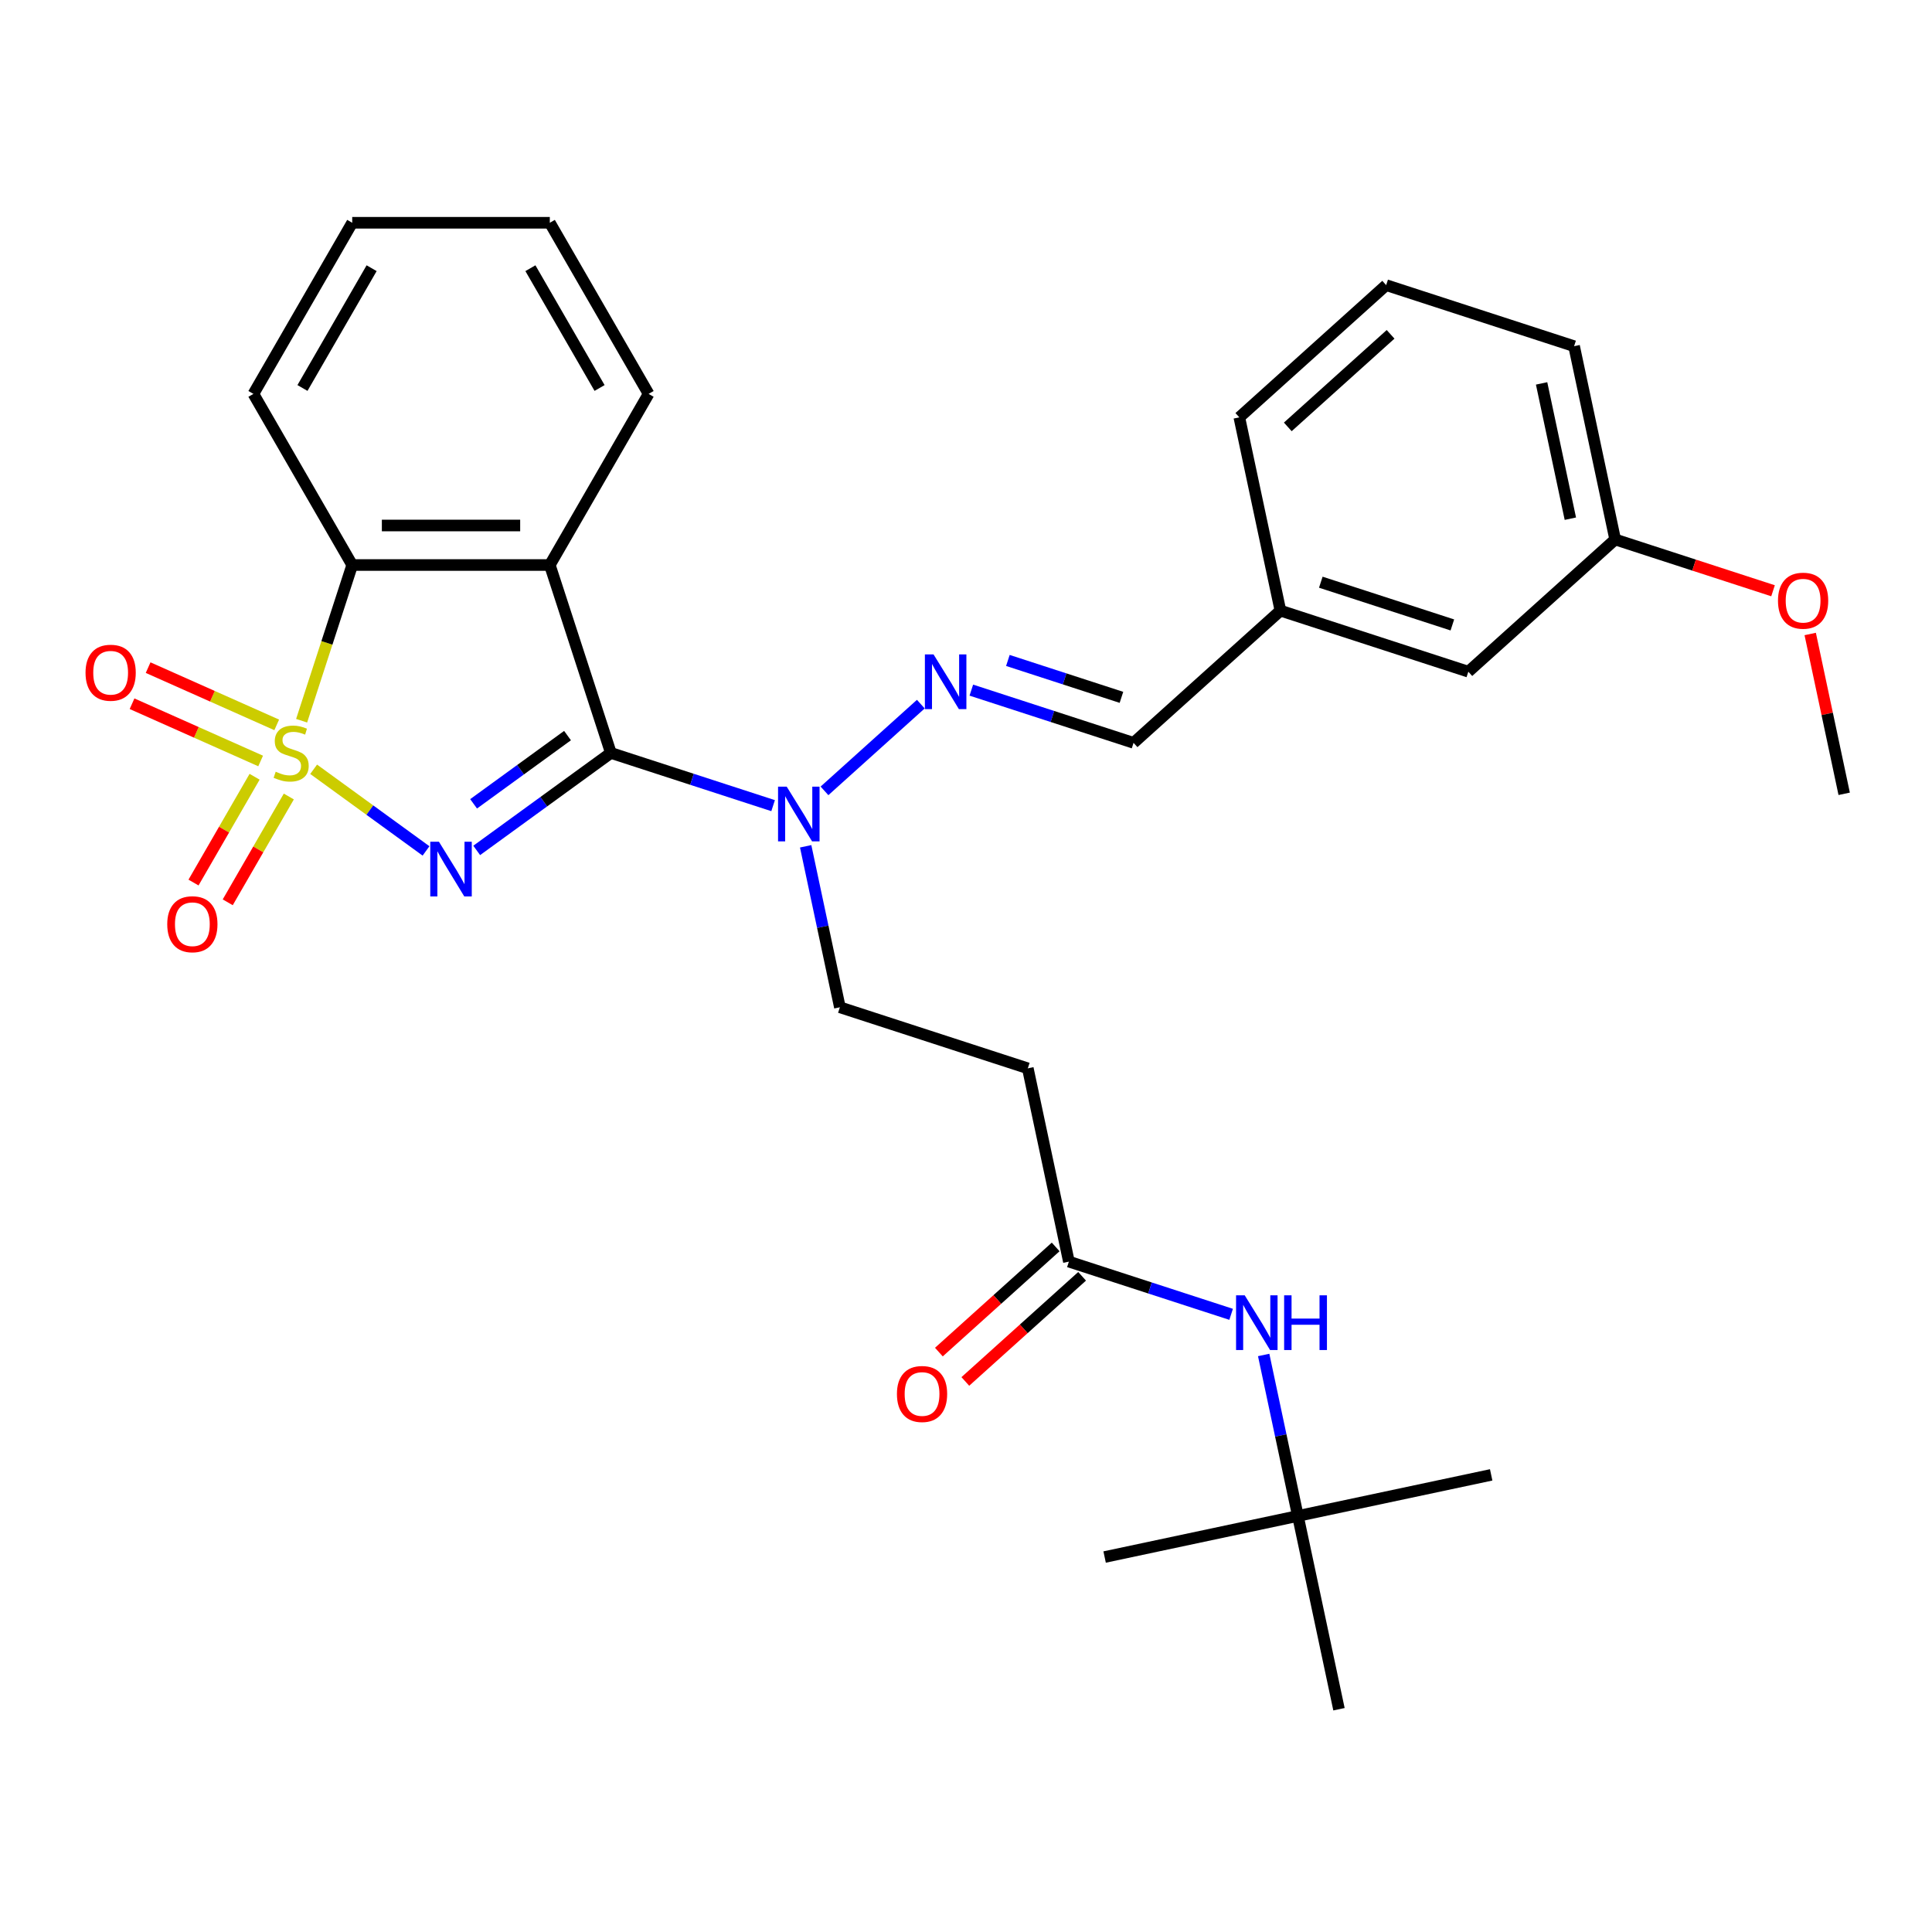 <?xml version='1.0' encoding='iso-8859-1'?>
<svg version='1.1' baseProfile='full'
              xmlns='http://www.w3.org/2000/svg'
                      xmlns:rdkit='http://www.rdkit.org/xml'
                      xmlns:xlink='http://www.w3.org/1999/xlink'
                  xml:space='preserve'
width='1000px' height='1000px' viewBox='0 0 1000 1000'>
<!-- END OF HEADER -->
<rect style='opacity:1.0;fill:#FFFFFF;stroke:none' width='1000' height='1000' x='0' y='0'> </rect>
<path class='bond-0' d='M 162.341,398.175 L 191.425,419.306' style='fill:none;fill-rule:evenodd;stroke:#CCCC00;stroke-width:6px;stroke-linecap:butt;stroke-linejoin:miter;stroke-opacity:1' />
<path class='bond-0' d='M 191.425,419.306 L 220.509,440.436' style='fill:none;fill-rule:evenodd;stroke:#0000FF;stroke-width:6px;stroke-linecap:butt;stroke-linejoin:miter;stroke-opacity:1' />
<path class='bond-3' d='M 156.122,373.043 L 169.215,332.747' style='fill:none;fill-rule:evenodd;stroke:#CCCC00;stroke-width:6px;stroke-linecap:butt;stroke-linejoin:miter;stroke-opacity:1' />
<path class='bond-3' d='M 169.215,332.747 L 182.308,292.451' style='fill:none;fill-rule:evenodd;stroke:#000000;stroke-width:6px;stroke-linecap:butt;stroke-linejoin:miter;stroke-opacity:1' />
<path class='bond-6' d='M 131.779,402.043 L 115.971,429.424' style='fill:none;fill-rule:evenodd;stroke:#CCCC00;stroke-width:6px;stroke-linecap:butt;stroke-linejoin:miter;stroke-opacity:1' />
<path class='bond-6' d='M 115.971,429.424 L 100.162,456.806' style='fill:none;fill-rule:evenodd;stroke:#FF0000;stroke-width:6px;stroke-linecap:butt;stroke-linejoin:miter;stroke-opacity:1' />
<path class='bond-6' d='M 149.494,412.271 L 133.685,439.652' style='fill:none;fill-rule:evenodd;stroke:#CCCC00;stroke-width:6px;stroke-linecap:butt;stroke-linejoin:miter;stroke-opacity:1' />
<path class='bond-6' d='M 133.685,439.652 L 117.877,467.033' style='fill:none;fill-rule:evenodd;stroke:#FF0000;stroke-width:6px;stroke-linecap:butt;stroke-linejoin:miter;stroke-opacity:1' />
<path class='bond-7' d='M 143.227,375.196 L 109.948,360.379' style='fill:none;fill-rule:evenodd;stroke:#CCCC00;stroke-width:6px;stroke-linecap:butt;stroke-linejoin:miter;stroke-opacity:1' />
<path class='bond-7' d='M 109.948,360.379 L 76.669,345.562' style='fill:none;fill-rule:evenodd;stroke:#FF0000;stroke-width:6px;stroke-linecap:butt;stroke-linejoin:miter;stroke-opacity:1' />
<path class='bond-7' d='M 134.907,393.882 L 101.628,379.066' style='fill:none;fill-rule:evenodd;stroke:#CCCC00;stroke-width:6px;stroke-linecap:butt;stroke-linejoin:miter;stroke-opacity:1' />
<path class='bond-7' d='M 101.628,379.066 L 68.349,364.249' style='fill:none;fill-rule:evenodd;stroke:#FF0000;stroke-width:6px;stroke-linecap:butt;stroke-linejoin:miter;stroke-opacity:1' />
<path class='bond-1' d='M 246.743,440.175 L 281.466,414.948' style='fill:none;fill-rule:evenodd;stroke:#0000FF;stroke-width:6px;stroke-linecap:butt;stroke-linejoin:miter;stroke-opacity:1' />
<path class='bond-1' d='M 281.466,414.948 L 316.188,389.72' style='fill:none;fill-rule:evenodd;stroke:#000000;stroke-width:6px;stroke-linecap:butt;stroke-linejoin:miter;stroke-opacity:1' />
<path class='bond-1' d='M 245.136,416.058 L 269.442,398.399' style='fill:none;fill-rule:evenodd;stroke:#0000FF;stroke-width:6px;stroke-linecap:butt;stroke-linejoin:miter;stroke-opacity:1' />
<path class='bond-1' d='M 269.442,398.399 L 293.748,380.74' style='fill:none;fill-rule:evenodd;stroke:#000000;stroke-width:6px;stroke-linecap:butt;stroke-linejoin:miter;stroke-opacity:1' />
<path class='bond-4' d='M 316.188,389.72 L 358.174,403.362' style='fill:none;fill-rule:evenodd;stroke:#000000;stroke-width:6px;stroke-linecap:butt;stroke-linejoin:miter;stroke-opacity:1' />
<path class='bond-4' d='M 358.174,403.362 L 400.161,417.004' style='fill:none;fill-rule:evenodd;stroke:#0000FF;stroke-width:6px;stroke-linecap:butt;stroke-linejoin:miter;stroke-opacity:1' />
<path class='bond-30' d='M 316.188,389.72 L 284.583,292.451' style='fill:none;fill-rule:evenodd;stroke:#000000;stroke-width:6px;stroke-linecap:butt;stroke-linejoin:miter;stroke-opacity:1' />
<path class='bond-2' d='M 284.583,292.451 L 182.308,292.451' style='fill:none;fill-rule:evenodd;stroke:#000000;stroke-width:6px;stroke-linecap:butt;stroke-linejoin:miter;stroke-opacity:1' />
<path class='bond-2' d='M 269.242,271.996 L 197.65,271.996' style='fill:none;fill-rule:evenodd;stroke:#000000;stroke-width:6px;stroke-linecap:butt;stroke-linejoin:miter;stroke-opacity:1' />
<path class='bond-15' d='M 284.583,292.451 L 335.721,203.878' style='fill:none;fill-rule:evenodd;stroke:#000000;stroke-width:6px;stroke-linecap:butt;stroke-linejoin:miter;stroke-opacity:1' />
<path class='bond-19' d='M 182.308,292.451 L 131.171,203.878' style='fill:none;fill-rule:evenodd;stroke:#000000;stroke-width:6px;stroke-linecap:butt;stroke-linejoin:miter;stroke-opacity:1' />
<path class='bond-5' d='M 426.754,409.352 L 476.613,364.459' style='fill:none;fill-rule:evenodd;stroke:#0000FF;stroke-width:6px;stroke-linecap:butt;stroke-linejoin:miter;stroke-opacity:1' />
<path class='bond-12' d='M 417.011,438.042 L 425.866,479.703' style='fill:none;fill-rule:evenodd;stroke:#0000FF;stroke-width:6px;stroke-linecap:butt;stroke-linejoin:miter;stroke-opacity:1' />
<path class='bond-12' d='M 425.866,479.703 L 434.722,521.365' style='fill:none;fill-rule:evenodd;stroke:#000000;stroke-width:6px;stroke-linecap:butt;stroke-linejoin:miter;stroke-opacity:1' />
<path class='bond-11' d='M 502.76,357.21 L 544.746,370.852' style='fill:none;fill-rule:evenodd;stroke:#0000FF;stroke-width:6px;stroke-linecap:butt;stroke-linejoin:miter;stroke-opacity:1' />
<path class='bond-11' d='M 544.746,370.852 L 586.732,384.494' style='fill:none;fill-rule:evenodd;stroke:#000000;stroke-width:6px;stroke-linecap:butt;stroke-linejoin:miter;stroke-opacity:1' />
<path class='bond-11' d='M 521.676,341.849 L 551.067,351.398' style='fill:none;fill-rule:evenodd;stroke:#0000FF;stroke-width:6px;stroke-linecap:butt;stroke-linejoin:miter;stroke-opacity:1' />
<path class='bond-11' d='M 551.067,351.398 L 580.457,360.948' style='fill:none;fill-rule:evenodd;stroke:#000000;stroke-width:6px;stroke-linecap:butt;stroke-linejoin:miter;stroke-opacity:1' />
<path class='bond-8' d='M 553.255,653.01 L 531.991,552.97' style='fill:none;fill-rule:evenodd;stroke:#000000;stroke-width:6px;stroke-linecap:butt;stroke-linejoin:miter;stroke-opacity:1' />
<path class='bond-10' d='M 553.255,653.01 L 595.242,666.652' style='fill:none;fill-rule:evenodd;stroke:#000000;stroke-width:6px;stroke-linecap:butt;stroke-linejoin:miter;stroke-opacity:1' />
<path class='bond-10' d='M 595.242,666.652 L 637.228,680.294' style='fill:none;fill-rule:evenodd;stroke:#0000FF;stroke-width:6px;stroke-linecap:butt;stroke-linejoin:miter;stroke-opacity:1' />
<path class='bond-13' d='M 546.412,645.409 L 516.188,672.623' style='fill:none;fill-rule:evenodd;stroke:#000000;stroke-width:6px;stroke-linecap:butt;stroke-linejoin:miter;stroke-opacity:1' />
<path class='bond-13' d='M 516.188,672.623 L 485.963,699.837' style='fill:none;fill-rule:evenodd;stroke:#FF0000;stroke-width:6px;stroke-linecap:butt;stroke-linejoin:miter;stroke-opacity:1' />
<path class='bond-13' d='M 560.099,660.61 L 529.875,687.824' style='fill:none;fill-rule:evenodd;stroke:#000000;stroke-width:6px;stroke-linecap:butt;stroke-linejoin:miter;stroke-opacity:1' />
<path class='bond-13' d='M 529.875,687.824 L 499.651,715.038' style='fill:none;fill-rule:evenodd;stroke:#FF0000;stroke-width:6px;stroke-linecap:butt;stroke-linejoin:miter;stroke-opacity:1' />
<path class='bond-9' d='M 531.991,552.97 L 434.722,521.365' style='fill:none;fill-rule:evenodd;stroke:#000000;stroke-width:6px;stroke-linecap:butt;stroke-linejoin:miter;stroke-opacity:1' />
<path class='bond-14' d='M 654.078,701.331 L 662.933,742.993' style='fill:none;fill-rule:evenodd;stroke:#0000FF;stroke-width:6px;stroke-linecap:butt;stroke-linejoin:miter;stroke-opacity:1' />
<path class='bond-14' d='M 662.933,742.993 L 671.789,784.655' style='fill:none;fill-rule:evenodd;stroke:#000000;stroke-width:6px;stroke-linecap:butt;stroke-linejoin:miter;stroke-opacity:1' />
<path class='bond-16' d='M 586.732,384.494 L 662.737,316.059' style='fill:none;fill-rule:evenodd;stroke:#000000;stroke-width:6px;stroke-linecap:butt;stroke-linejoin:miter;stroke-opacity:1' />
<path class='bond-22' d='M 671.789,784.655 L 771.829,763.391' style='fill:none;fill-rule:evenodd;stroke:#000000;stroke-width:6px;stroke-linecap:butt;stroke-linejoin:miter;stroke-opacity:1' />
<path class='bond-23' d='M 671.789,784.655 L 571.749,805.919' style='fill:none;fill-rule:evenodd;stroke:#000000;stroke-width:6px;stroke-linecap:butt;stroke-linejoin:miter;stroke-opacity:1' />
<path class='bond-24' d='M 671.789,784.655 L 693.053,884.695' style='fill:none;fill-rule:evenodd;stroke:#000000;stroke-width:6px;stroke-linecap:butt;stroke-linejoin:miter;stroke-opacity:1' />
<path class='bond-31' d='M 335.721,203.878 L 284.583,115.305' style='fill:none;fill-rule:evenodd;stroke:#000000;stroke-width:6px;stroke-linecap:butt;stroke-linejoin:miter;stroke-opacity:1' />
<path class='bond-31' d='M 310.336,200.82 L 274.54,138.819' style='fill:none;fill-rule:evenodd;stroke:#000000;stroke-width:6px;stroke-linecap:butt;stroke-linejoin:miter;stroke-opacity:1' />
<path class='bond-17' d='M 662.737,316.059 L 760.007,347.664' style='fill:none;fill-rule:evenodd;stroke:#000000;stroke-width:6px;stroke-linecap:butt;stroke-linejoin:miter;stroke-opacity:1' />
<path class='bond-17' d='M 683.649,301.346 L 751.737,323.469' style='fill:none;fill-rule:evenodd;stroke:#000000;stroke-width:6px;stroke-linecap:butt;stroke-linejoin:miter;stroke-opacity:1' />
<path class='bond-25' d='M 662.737,316.059 L 641.473,216.019' style='fill:none;fill-rule:evenodd;stroke:#000000;stroke-width:6px;stroke-linecap:butt;stroke-linejoin:miter;stroke-opacity:1' />
<path class='bond-18' d='M 760.007,347.664 L 836.012,279.228' style='fill:none;fill-rule:evenodd;stroke:#000000;stroke-width:6px;stroke-linecap:butt;stroke-linejoin:miter;stroke-opacity:1' />
<path class='bond-20' d='M 836.012,279.228 L 876.868,292.503' style='fill:none;fill-rule:evenodd;stroke:#000000;stroke-width:6px;stroke-linecap:butt;stroke-linejoin:miter;stroke-opacity:1' />
<path class='bond-20' d='M 876.868,292.503 L 917.724,305.778' style='fill:none;fill-rule:evenodd;stroke:#FF0000;stroke-width:6px;stroke-linecap:butt;stroke-linejoin:miter;stroke-opacity:1' />
<path class='bond-32' d='M 836.012,279.228 L 814.748,179.188' style='fill:none;fill-rule:evenodd;stroke:#000000;stroke-width:6px;stroke-linecap:butt;stroke-linejoin:miter;stroke-opacity:1' />
<path class='bond-32' d='M 812.814,268.475 L 797.929,198.447' style='fill:none;fill-rule:evenodd;stroke:#000000;stroke-width:6px;stroke-linecap:butt;stroke-linejoin:miter;stroke-opacity:1' />
<path class='bond-29' d='M 131.171,203.878 L 182.308,115.305' style='fill:none;fill-rule:evenodd;stroke:#000000;stroke-width:6px;stroke-linecap:butt;stroke-linejoin:miter;stroke-opacity:1' />
<path class='bond-29' d='M 156.556,200.82 L 192.352,138.819' style='fill:none;fill-rule:evenodd;stroke:#000000;stroke-width:6px;stroke-linecap:butt;stroke-linejoin:miter;stroke-opacity:1' />
<path class='bond-27' d='M 936.962,328.15 L 945.754,369.511' style='fill:none;fill-rule:evenodd;stroke:#FF0000;stroke-width:6px;stroke-linecap:butt;stroke-linejoin:miter;stroke-opacity:1' />
<path class='bond-27' d='M 945.754,369.511 L 954.545,410.873' style='fill:none;fill-rule:evenodd;stroke:#000000;stroke-width:6px;stroke-linecap:butt;stroke-linejoin:miter;stroke-opacity:1' />
<path class='bond-21' d='M 717.478,147.583 L 641.473,216.019' style='fill:none;fill-rule:evenodd;stroke:#000000;stroke-width:6px;stroke-linecap:butt;stroke-linejoin:miter;stroke-opacity:1' />
<path class='bond-21' d='M 719.765,173.05 L 666.561,220.954' style='fill:none;fill-rule:evenodd;stroke:#000000;stroke-width:6px;stroke-linecap:butt;stroke-linejoin:miter;stroke-opacity:1' />
<path class='bond-26' d='M 717.478,147.583 L 814.748,179.188' style='fill:none;fill-rule:evenodd;stroke:#000000;stroke-width:6px;stroke-linecap:butt;stroke-linejoin:miter;stroke-opacity:1' />
<path class='bond-28' d='M 284.583,115.305 L 182.308,115.305' style='fill:none;fill-rule:evenodd;stroke:#000000;stroke-width:6px;stroke-linecap:butt;stroke-linejoin:miter;stroke-opacity:1' />
<path  class='atom-0' d='M 142.704 399.44
Q 143.024 399.56, 144.344 400.12
Q 145.664 400.68, 147.104 401.04
Q 148.584 401.36, 150.024 401.36
Q 152.704 401.36, 154.264 400.08
Q 155.824 398.76, 155.824 396.48
Q 155.824 394.92, 155.024 393.96
Q 154.264 393, 153.064 392.48
Q 151.864 391.96, 149.864 391.36
Q 147.344 390.6, 145.824 389.88
Q 144.344 389.16, 143.264 387.64
Q 142.224 386.12, 142.224 383.56
Q 142.224 380, 144.624 377.8
Q 147.064 375.6, 151.864 375.6
Q 155.144 375.6, 158.864 377.16
L 157.944 380.24
Q 154.544 378.84, 151.984 378.84
Q 149.224 378.84, 147.704 380
Q 146.184 381.12, 146.224 383.08
Q 146.224 384.6, 146.984 385.52
Q 147.784 386.44, 148.904 386.96
Q 150.064 387.48, 151.984 388.08
Q 154.544 388.88, 156.064 389.68
Q 157.584 390.48, 158.664 392.12
Q 159.784 393.72, 159.784 396.48
Q 159.784 400.4, 157.144 402.52
Q 154.544 404.6, 150.184 404.6
Q 147.664 404.6, 145.744 404.04
Q 143.864 403.52, 141.624 402.6
L 142.704 399.44
' fill='#CCCC00'/>
<path  class='atom-1' d='M 227.186 435.676
L 236.466 450.676
Q 237.386 452.156, 238.866 454.836
Q 240.346 457.516, 240.426 457.676
L 240.426 435.676
L 244.186 435.676
L 244.186 463.996
L 240.306 463.996
L 230.346 447.596
Q 229.186 445.676, 227.946 443.476
Q 226.746 441.276, 226.386 440.596
L 226.386 463.996
L 222.706 463.996
L 222.706 435.676
L 227.186 435.676
' fill='#0000FF'/>
<path  class='atom-5' d='M 407.198 407.165
L 416.478 422.165
Q 417.398 423.645, 418.878 426.325
Q 420.358 429.005, 420.438 429.165
L 420.438 407.165
L 424.198 407.165
L 424.198 435.485
L 420.318 435.485
L 410.358 419.085
Q 409.198 417.165, 407.958 414.965
Q 406.758 412.765, 406.398 412.085
L 406.398 435.485
L 402.718 435.485
L 402.718 407.165
L 407.198 407.165
' fill='#0000FF'/>
<path  class='atom-6' d='M 483.203 338.73
L 492.483 353.73
Q 493.403 355.21, 494.883 357.89
Q 496.363 360.57, 496.443 360.73
L 496.443 338.73
L 500.203 338.73
L 500.203 367.05
L 496.323 367.05
L 486.363 350.65
Q 485.203 348.73, 483.963 346.53
Q 482.763 344.33, 482.403 343.65
L 482.403 367.05
L 478.723 367.05
L 478.723 338.73
L 483.203 338.73
' fill='#0000FF'/>
<path  class='atom-7' d='M 86.566 478.373
Q 86.566 471.573, 89.926 467.773
Q 93.286 463.973, 99.566 463.973
Q 105.846 463.973, 109.206 467.773
Q 112.566 471.573, 112.566 478.373
Q 112.566 485.253, 109.166 489.173
Q 105.766 493.053, 99.566 493.053
Q 93.326 493.053, 89.926 489.173
Q 86.566 485.293, 86.566 478.373
M 99.566 489.853
Q 103.886 489.853, 106.206 486.973
Q 108.566 484.053, 108.566 478.373
Q 108.566 472.813, 106.206 470.013
Q 103.886 467.173, 99.566 467.173
Q 95.246 467.173, 92.886 469.973
Q 90.566 472.773, 90.566 478.373
Q 90.566 484.093, 92.886 486.973
Q 95.246 489.853, 99.566 489.853
' fill='#FF0000'/>
<path  class='atom-8' d='M 44.271 348.201
Q 44.271 341.401, 47.631 337.601
Q 50.991 333.801, 57.271 333.801
Q 63.551 333.801, 66.911 337.601
Q 70.271 341.401, 70.271 348.201
Q 70.271 355.081, 66.871 359.001
Q 63.471 362.881, 57.271 362.881
Q 51.031 362.881, 47.631 359.001
Q 44.271 355.121, 44.271 348.201
M 57.271 359.681
Q 61.591 359.681, 63.911 356.801
Q 66.271 353.881, 66.271 348.201
Q 66.271 342.641, 63.911 339.841
Q 61.591 337.001, 57.271 337.001
Q 52.951 337.001, 50.591 339.801
Q 48.271 342.601, 48.271 348.201
Q 48.271 353.921, 50.591 356.801
Q 52.951 359.681, 57.271 359.681
' fill='#FF0000'/>
<path  class='atom-11' d='M 644.265 670.455
L 653.545 685.455
Q 654.465 686.935, 655.945 689.615
Q 657.425 692.295, 657.505 692.455
L 657.505 670.455
L 661.265 670.455
L 661.265 698.775
L 657.385 698.775
L 647.425 682.375
Q 646.265 680.455, 645.025 678.255
Q 643.825 676.055, 643.465 675.375
L 643.465 698.775
L 639.785 698.775
L 639.785 670.455
L 644.265 670.455
' fill='#0000FF'/>
<path  class='atom-11' d='M 664.665 670.455
L 668.505 670.455
L 668.505 682.495
L 682.985 682.495
L 682.985 670.455
L 686.825 670.455
L 686.825 698.775
L 682.985 698.775
L 682.985 685.695
L 668.505 685.695
L 668.505 698.775
L 664.665 698.775
L 664.665 670.455
' fill='#0000FF'/>
<path  class='atom-14' d='M 464.25 721.525
Q 464.25 714.725, 467.61 710.925
Q 470.97 707.125, 477.25 707.125
Q 483.53 707.125, 486.89 710.925
Q 490.25 714.725, 490.25 721.525
Q 490.25 728.405, 486.85 732.325
Q 483.45 736.205, 477.25 736.205
Q 471.01 736.205, 467.61 732.325
Q 464.25 728.445, 464.25 721.525
M 477.25 733.005
Q 481.57 733.005, 483.89 730.125
Q 486.25 727.205, 486.25 721.525
Q 486.25 715.965, 483.89 713.165
Q 481.57 710.325, 477.25 710.325
Q 472.93 710.325, 470.57 713.125
Q 468.25 715.925, 468.25 721.525
Q 468.25 727.245, 470.57 730.125
Q 472.93 733.005, 477.25 733.005
' fill='#FF0000'/>
<path  class='atom-21' d='M 920.281 310.913
Q 920.281 304.113, 923.641 300.313
Q 927.001 296.513, 933.281 296.513
Q 939.561 296.513, 942.921 300.313
Q 946.281 304.113, 946.281 310.913
Q 946.281 317.793, 942.881 321.713
Q 939.481 325.593, 933.281 325.593
Q 927.041 325.593, 923.641 321.713
Q 920.281 317.833, 920.281 310.913
M 933.281 322.393
Q 937.601 322.393, 939.921 319.513
Q 942.281 316.593, 942.281 310.913
Q 942.281 305.353, 939.921 302.553
Q 937.601 299.713, 933.281 299.713
Q 928.961 299.713, 926.601 302.513
Q 924.281 305.313, 924.281 310.913
Q 924.281 316.633, 926.601 319.513
Q 928.961 322.393, 933.281 322.393
' fill='#FF0000'/>
</svg>
